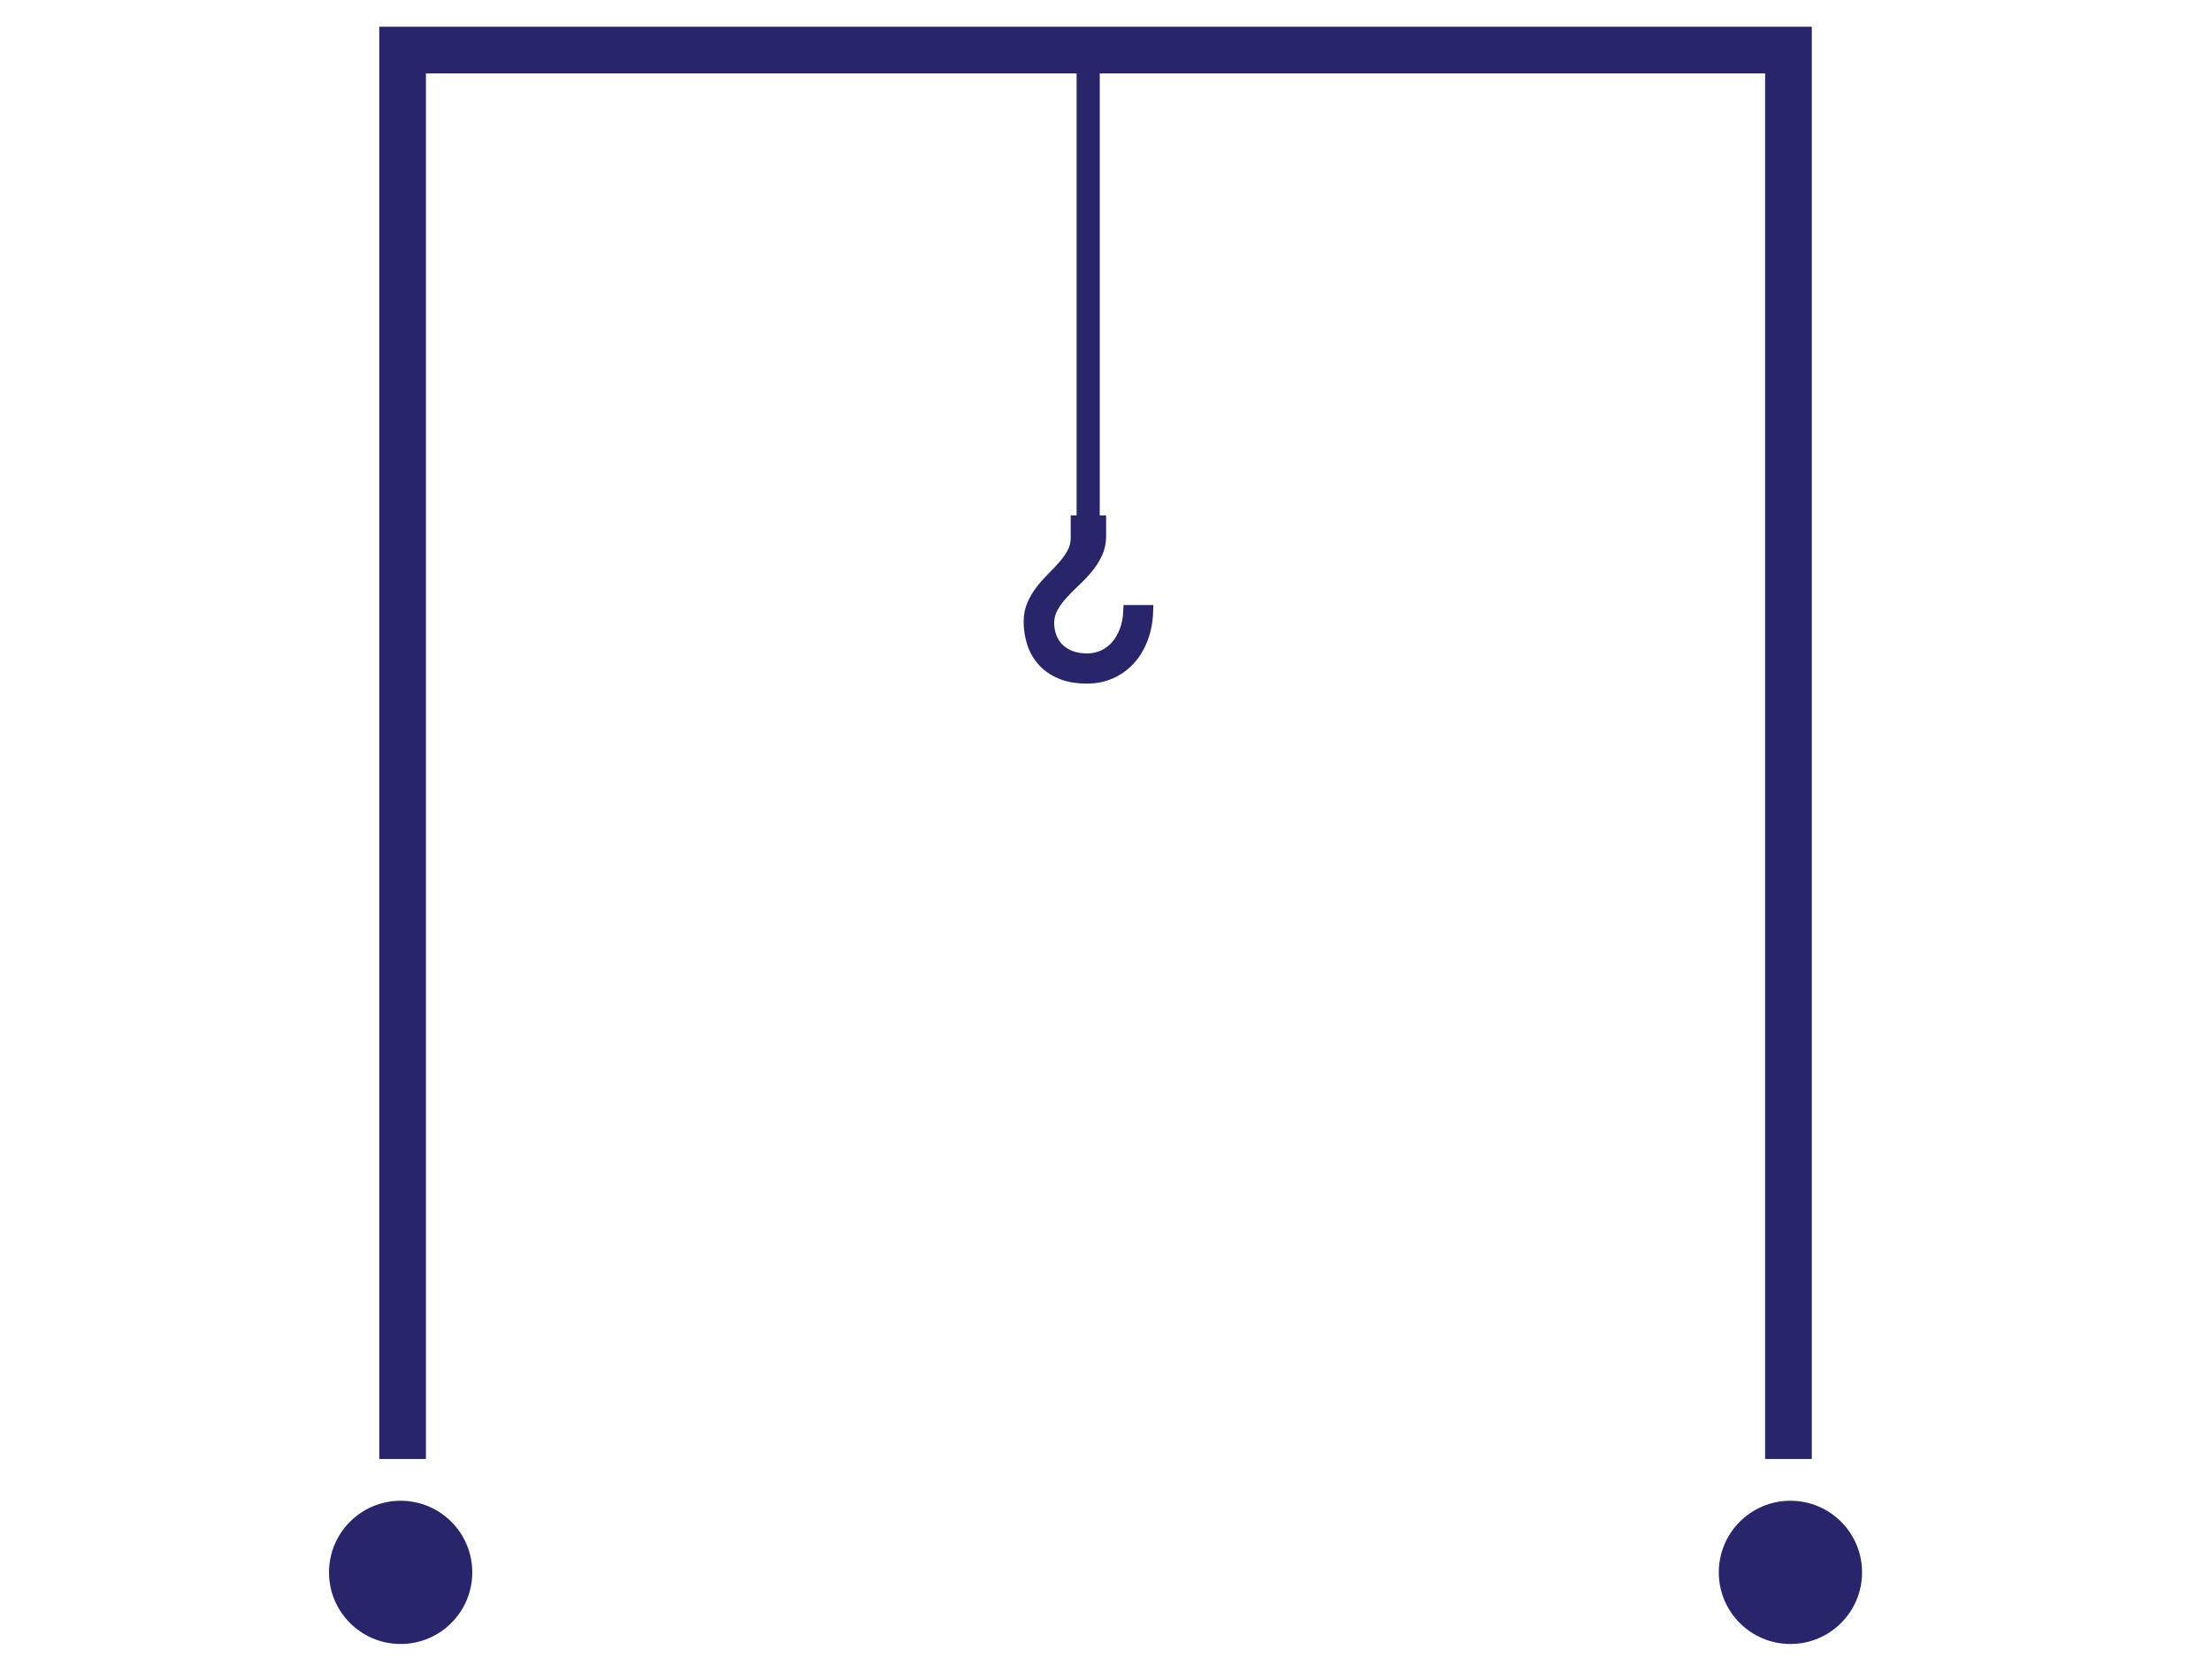 <?xml version="1.0" encoding="utf-8"?>
<!-- Generator: Adobe Illustrator 16.0.4, SVG Export Plug-In . SVG Version: 6.00 Build 0)  -->
<!DOCTYPE svg PUBLIC "-//W3C//DTD SVG 1.1//EN" "http://www.w3.org/Graphics/SVG/1.1/DTD/svg11.dtd">
<svg version="1.1" id="Layer_6" xmlns="http://www.w3.org/2000/svg" xmlns:xlink="http://www.w3.org/1999/xlink" x="0px" y="0px"
	 width="175px" height="133px" viewBox="0 0 175 133" enable-background="new 0 0 175 133" xml:space="preserve">
<g>
	<circle fill="#28256A" cx="31.711" cy="124.479" r="5.67"/>
	<circle fill="#28256A" cx="141.712" cy="124.479" r="5.67"/>
	<polygon fill="#28256A" points="30.019,2.117 30.019,115.504 33.713,115.504 33.713,5.812 139.71,5.812 139.71,115.504 
		143.404,115.504 143.404,2.117 	"/>
	<path fill="#28256A" stroke="#28256A" stroke-miterlimit="10" d="M87.05,41.301v1.135c0,0.506-0.101,0.969-0.303,1.385
		s-0.455,0.805-0.761,1.166c-0.305,0.361-0.635,0.707-0.992,1.037c-0.355,0.332-0.687,0.666-0.992,1.006
		c-0.305,0.34-0.559,0.695-0.76,1.068c-0.201,0.375-0.303,0.785-0.303,1.23c0,0.379,0.062,0.742,0.188,1.09
		c0.124,0.348,0.314,0.656,0.572,0.928c0.258,0.27,0.582,0.484,0.973,0.645c0.392,0.158,0.85,0.238,1.373,0.238
		c0.48,0,0.922-0.096,1.32-0.283c0.4-0.189,0.746-0.451,1.037-0.787c0.293-0.334,0.527-0.736,0.703-1.205
		c0.176-0.467,0.277-0.984,0.303-1.553h1.365c-0.025,0.773-0.16,1.482-0.406,2.127c-0.244,0.645-0.574,1.193-0.992,1.648
		c-0.416,0.457-0.908,0.811-1.475,1.064s-1.186,0.379-1.855,0.379c-0.824,0-1.523-0.123-2.094-0.373
		c-0.571-0.248-1.037-0.58-1.398-0.992s-0.623-0.883-0.786-1.41c-0.163-0.529-0.245-1.068-0.245-1.617
		c0-0.508,0.093-0.965,0.277-1.373c0.186-0.408,0.414-0.785,0.689-1.135c0.275-0.348,0.574-0.68,0.896-0.998
		c0.322-0.318,0.62-0.637,0.896-0.959s0.505-0.66,0.689-1.012c0.186-0.354,0.277-0.74,0.277-1.16v-1.289H87.05z"/>
	<rect x="85.213" y="4.146" fill="#28256A" width="1.832" height="37.166"/>
</g>
</svg>
